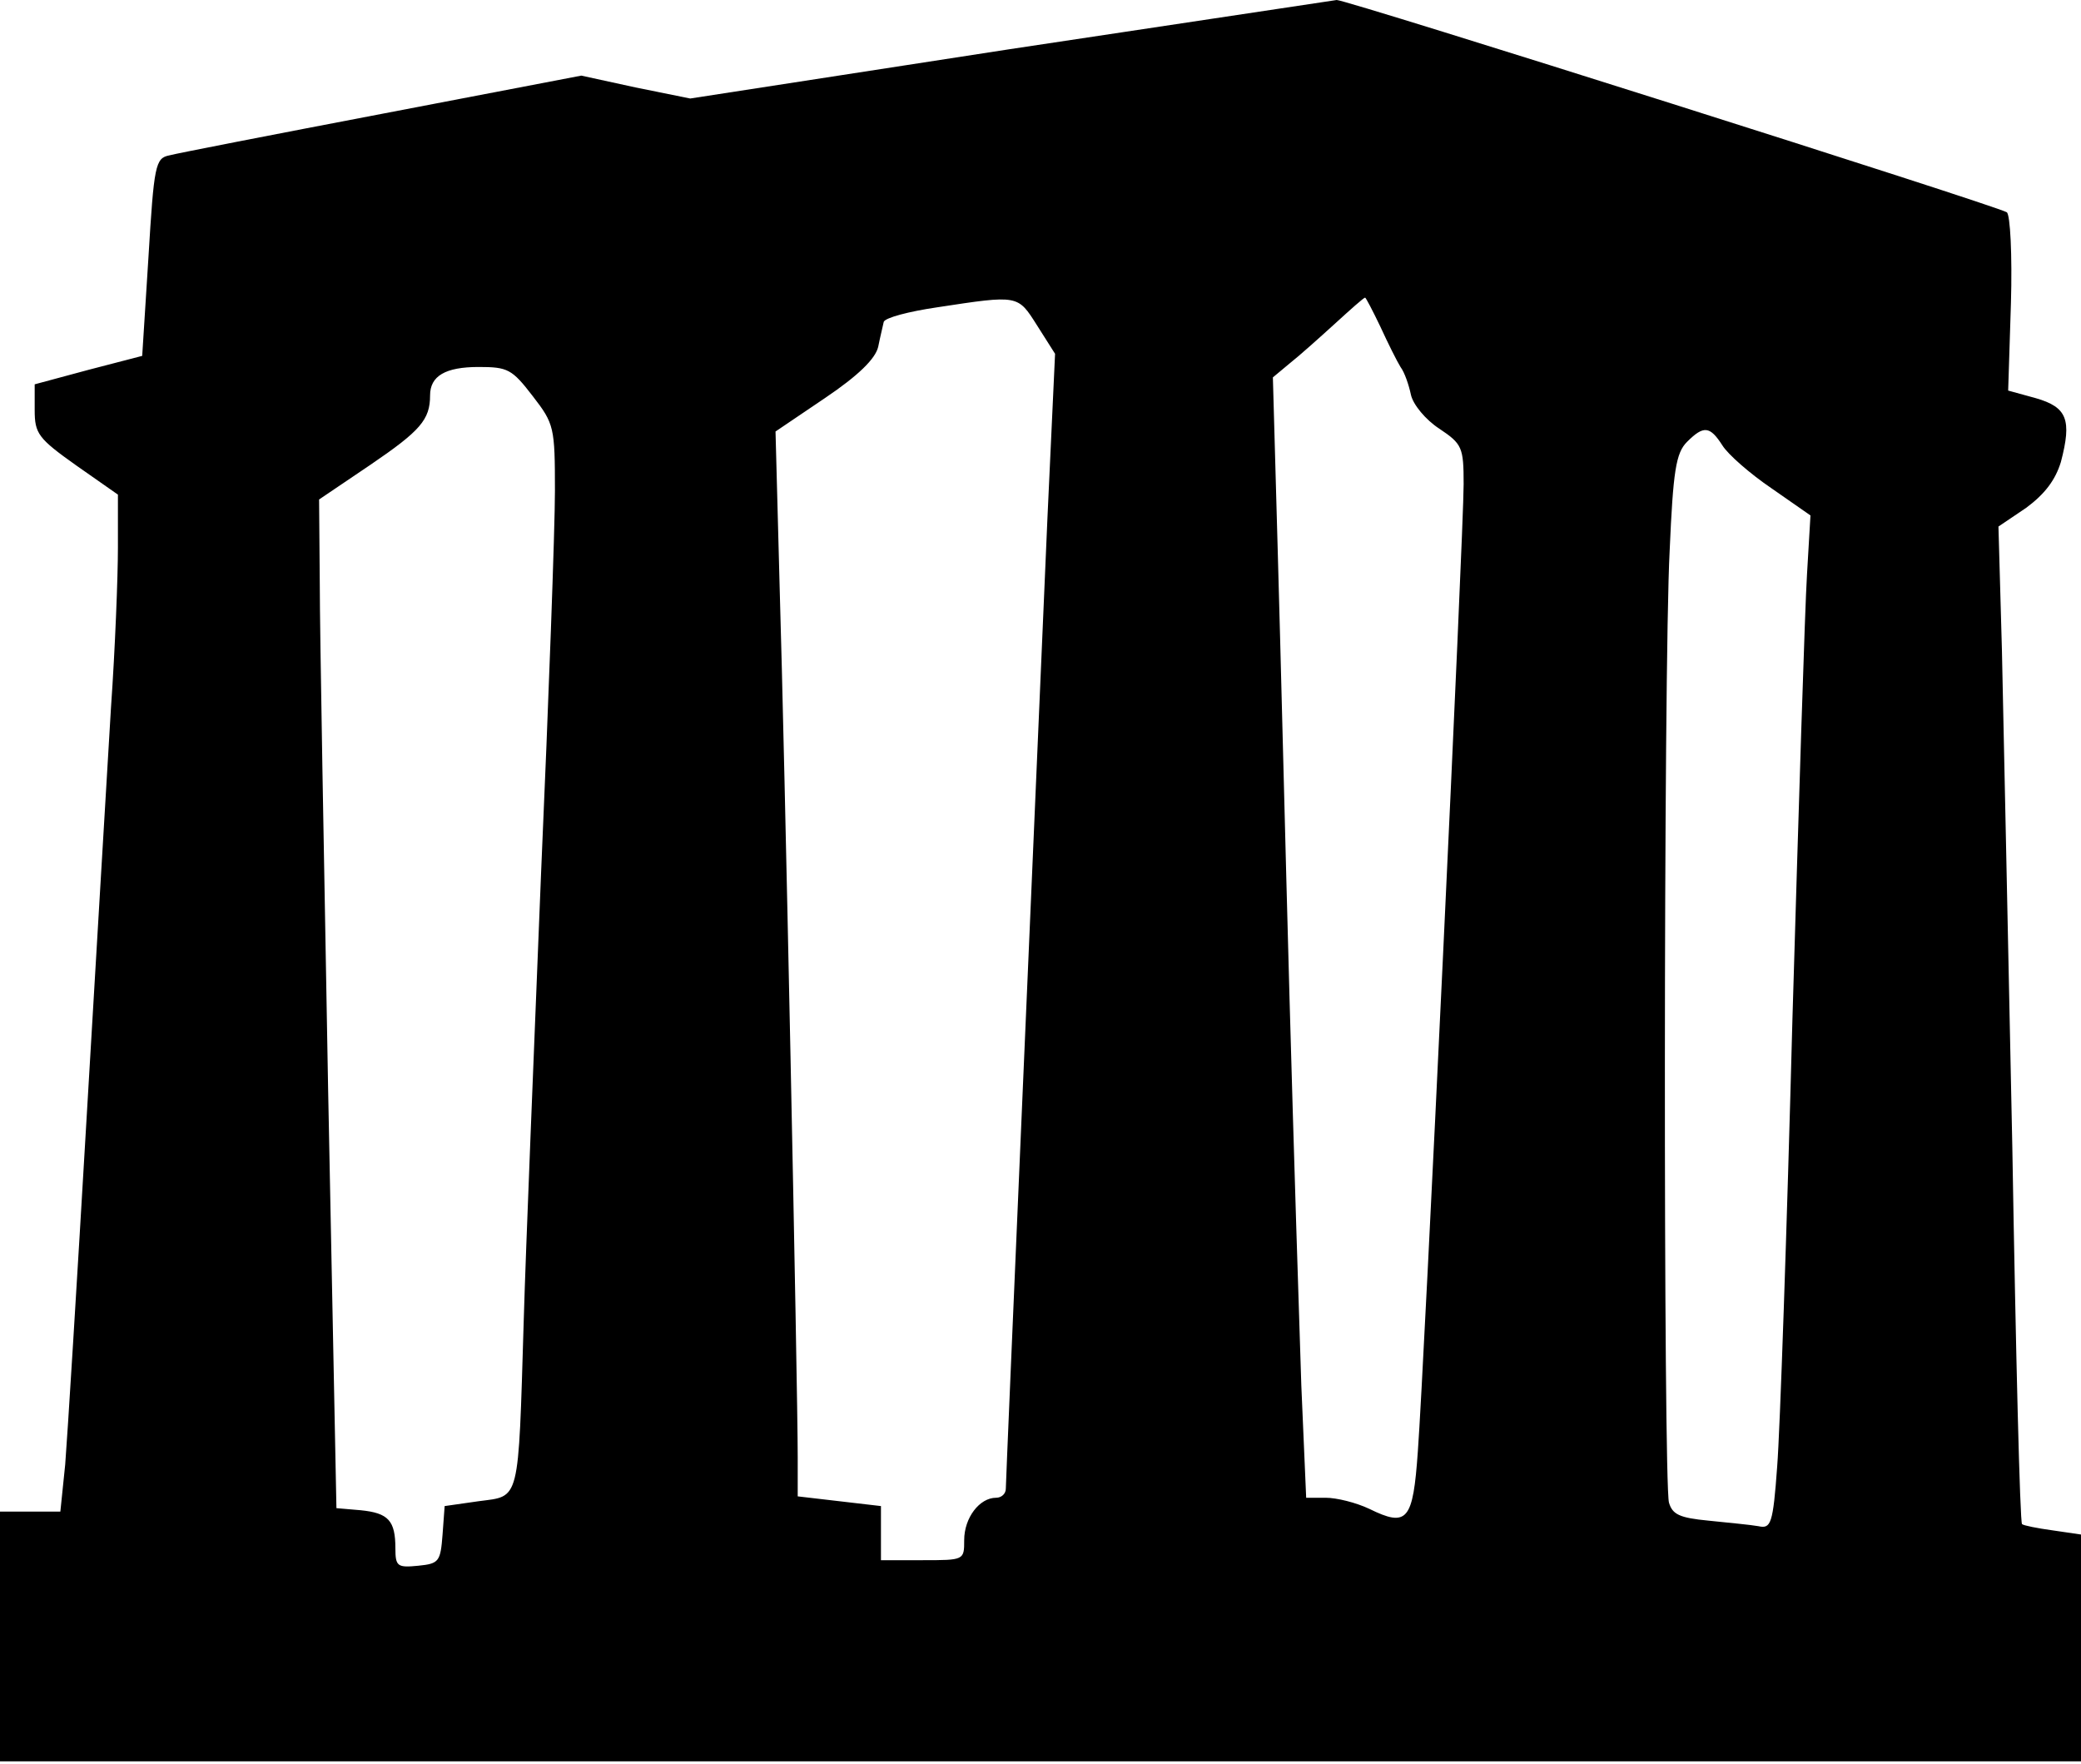<?xml version="1.0" encoding="UTF-8"?>
<svg xmlns="http://www.w3.org/2000/svg" width="400" height="339" viewBox="0 0 400 339" fill="currentColor">
  <style>
  path {
    fill: #000;
  }
  @media (prefers-color-scheme: dark) {
    path {
      fill: #fff;
    }
  }
</style>
  <path d="M194 9.467L132.667 18.933L122.133 16.8L111.733 14.533L73.467 21.866C52.533 25.866 34 29.466 32.533 29.866C29.867 30.4 29.6 31.733 28.533 49.467L27.333 68.4L17.067 71.067L6.667 73.867V78.8C6.667 83.333 7.333 84.266 14.667 89.466L22.667 95.067V105.2C22.667 110.8 22.133 124.667 21.333 136C20.667 147.333 18.533 182.667 16.667 214.533C14.8 246.4 12.933 276.533 12.533 281.467L11.6 290.533H5.867H0V314.533V338.533H200H400V316.667V294.933L394.533 294.133C391.6 293.733 388.933 293.2 388.667 292.933C388.267 292.667 387.467 260 386.8 220.533C386 180.933 385.067 137.867 384.8 124.933L384.133 101.2L389.467 97.6C393.067 94.933 395.067 92.266 396.133 88.8C398.267 80.666 397.333 78.266 391.333 76.533L386 75.067L386.533 58.267C386.8 49.066 386.4 41.2 385.733 40.8C383.6 39.467 258.533 -0.133 256.933 -0C256 0.133 227.733 4.4 194 9.467ZM199.333 62.533L202.8 68L201.333 99.6C199.2 149.067 193.333 284.4 193.333 286.133C193.333 287.067 192.533 287.867 191.467 287.867C188.267 287.867 185.333 291.733 185.333 296C185.333 299.867 185.333 299.867 177.333 299.867H169.333V294.667V289.467L161.333 288.533L153.333 287.6V280.133C153.333 266.533 150.8 143.867 149.867 113.067L149.067 82.933L158.533 76.533C165.067 72.133 168.267 68.933 168.8 66.666C169.2 64.666 169.733 62.533 169.867 61.867C170.133 61.066 174.667 59.867 180.133 59.066C195.867 56.666 195.6 56.666 199.333 62.533ZM265.333 62.8C266.8 66 268.533 69.466 269.2 70.533C270 71.6 270.8 74 271.2 75.867C271.6 77.733 274 80.666 276.667 82.4C281.067 85.333 281.333 86 281.333 93.067C281.333 102.267 273.733 262.8 272.533 278.933C271.6 292.267 270.533 293.6 263.2 290C260.667 288.8 256.933 287.867 254.8 287.867H251.067L250.133 266.267C249.733 254.267 248.667 220.8 247.867 191.867C247.067 162.933 246.133 124.267 245.6 105.867L244.667 72.533L247.867 69.867C249.733 68.4 253.6 64.933 256.533 62.267C259.6 59.467 262.133 57.2 262.4 57.2C262.533 57.2 263.867 59.733 265.333 62.8ZM102.4 76.133C106.533 81.466 106.667 82.133 106.667 94.4C106.667 101.467 105.467 134.533 104 167.867C102.667 201.2 101.067 239.867 100.667 253.867C99.6 289.2 100 287.467 92 288.533L85.467 289.467L85.067 294.933C84.667 300.133 84.4 300.533 80.4 300.933C76.4 301.333 76 301.067 76 297.6C76 292.267 74.667 290.8 69.333 290.267L64.667 289.867L63.067 209.2C62.267 164.8 61.467 121.2 61.467 112.267L61.333 96L71.2 89.333C80.8 82.8 82.667 80.666 82.667 76C82.667 72.266 85.6 70.533 92 70.533C97.6 70.533 98.4 70.933 102.4 76.133ZM331.067 85.6C332.133 87.333 336.4 91.067 340.533 93.867L348 99.067L347.333 110.4C346.933 116.667 345.733 155.2 344.533 195.867C343.467 236.533 342.133 275.2 341.6 281.867C340.8 292.933 340.4 293.867 338 293.333C336.533 293.067 332.267 292.667 328.4 292.267C322.8 291.733 321.467 291.067 320.8 288.8C319.733 284.8 319.733 128.533 320.933 105.867C321.6 90.533 322.133 87.067 324.267 84.933C327.467 81.733 328.667 81.867 331.067 85.6Z" fill="currentColor"></path>
</svg>
